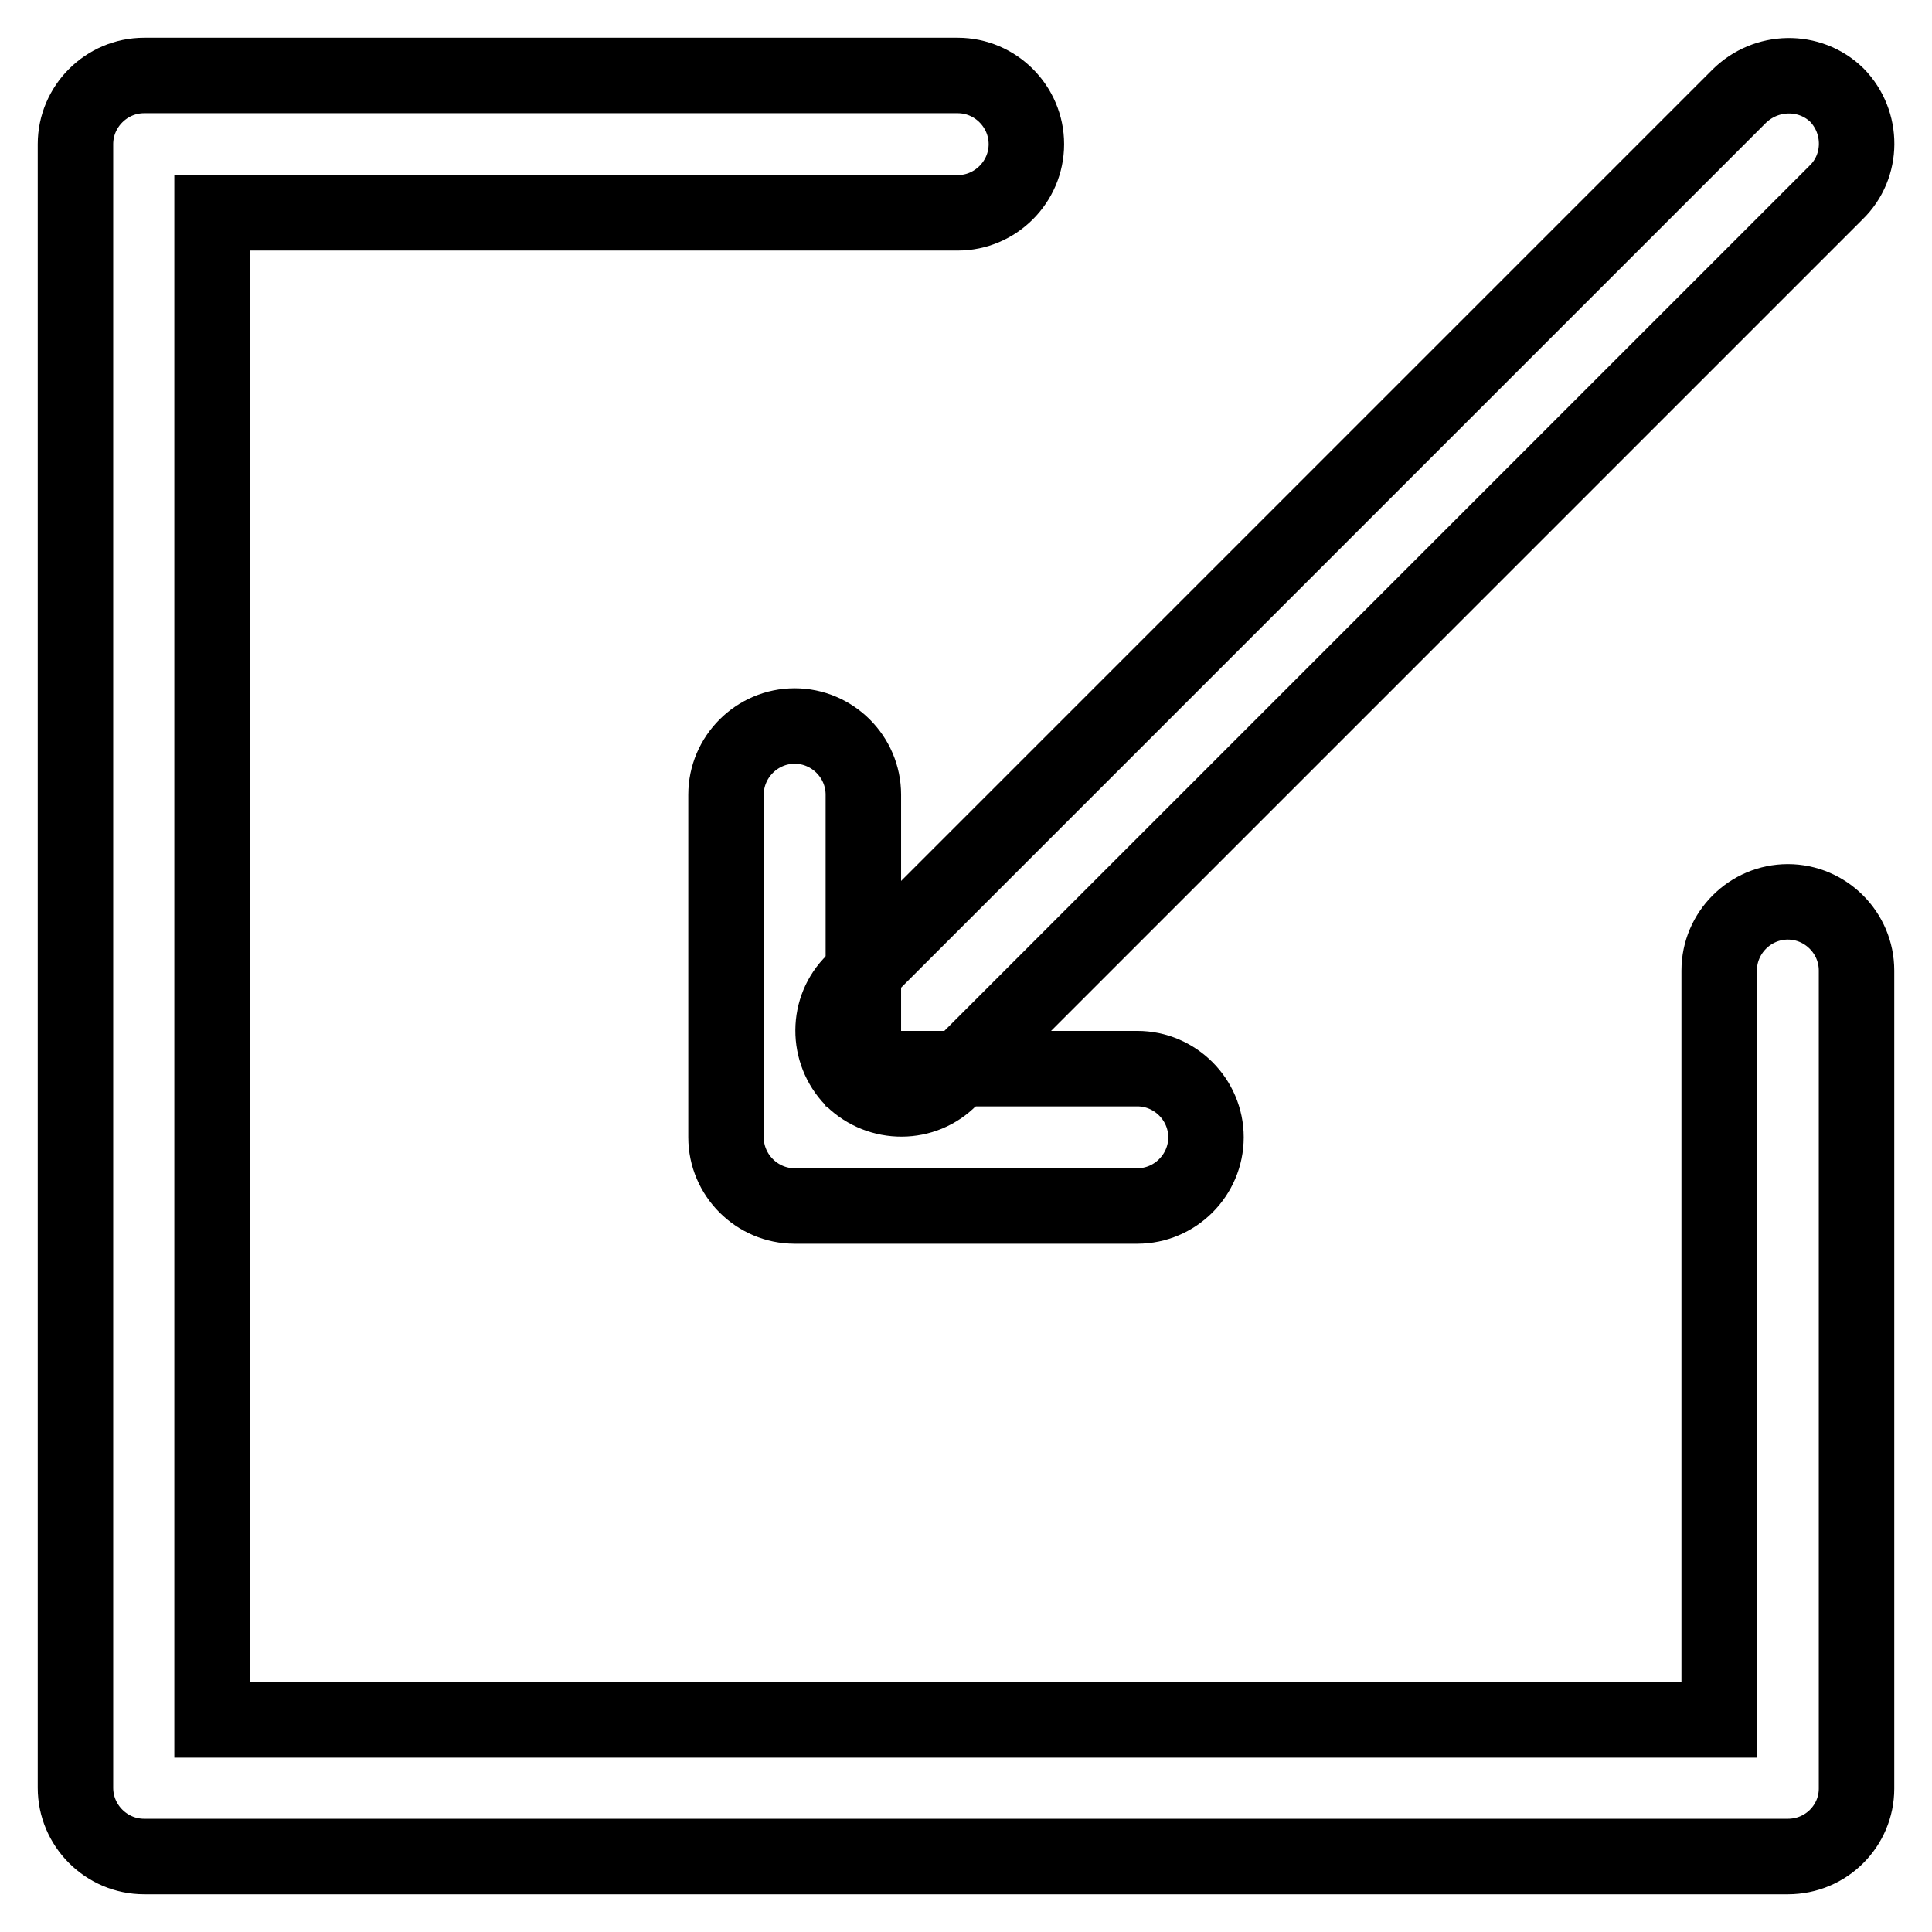 <?xml version="1.0" encoding="utf-8"?>
<!-- Svg Vector Icons : http://www.onlinewebfonts.com/icon -->
<!DOCTYPE svg PUBLIC "-//W3C//DTD SVG 1.1//EN" "http://www.w3.org/Graphics/SVG/1.1/DTD/svg11.dtd">
<svg version="1.1" xmlns="http://www.w3.org/2000/svg" xmlns:xlink="http://www.w3.org/1999/xlink" x="0px" y="0px" viewBox="0 0 256 256" enable-background="new 0 0 256 256" xml:space="preserve">
<g> <path stroke-width="10" fill-opacity="0" stroke="#000000"  d="M236.9,246H19.1c-5,0-9.1-4.1-9.1-9.1V19.1c0-5,4.1-9.1,9.1-9.1h107.8c5,0,9.1,4.1,9.1,9.1 c0,5-4.1,9.1-9.1,9.1H28.1v199.7h199.7v-99.3c0-5,4.1-9.1,9.1-9.1s9.1,4.1,9.1,9.1v108.4C246,241.9,242,246,236.9,246 C237,246,236.9,246,236.9,246z"/> <path stroke-width="10" fill-opacity="0" stroke="#000000"  d="M150.7,159.8h-45.4c-5,0-9.1-4.1-9.1-9.1l0,0v-45.4c0-5,4.1-9.1,9.1-9.1c5,0,9.1,4.1,9.1,9.1l0,0v36.3h36.3 c5,0,9.1,4.1,9.1,9.1C159.8,155.7,155.7,159.8,150.7,159.8z"/> <path stroke-width="10" fill-opacity="0" stroke="#000000"  d="M243.4,12.6c3.5,3.6,3.5,9.4-0.1,12.9c0,0,0,0,0,0L125.9,142.9c-3.5,3.6-9.3,3.6-12.9,0.1 c-3.5-3.6-3.5-9.4,0.1-12.9c0,0,0,0,0,0L230.4,12.8C234,9.2,239.8,9.1,243.4,12.6z"/></g>
</svg>